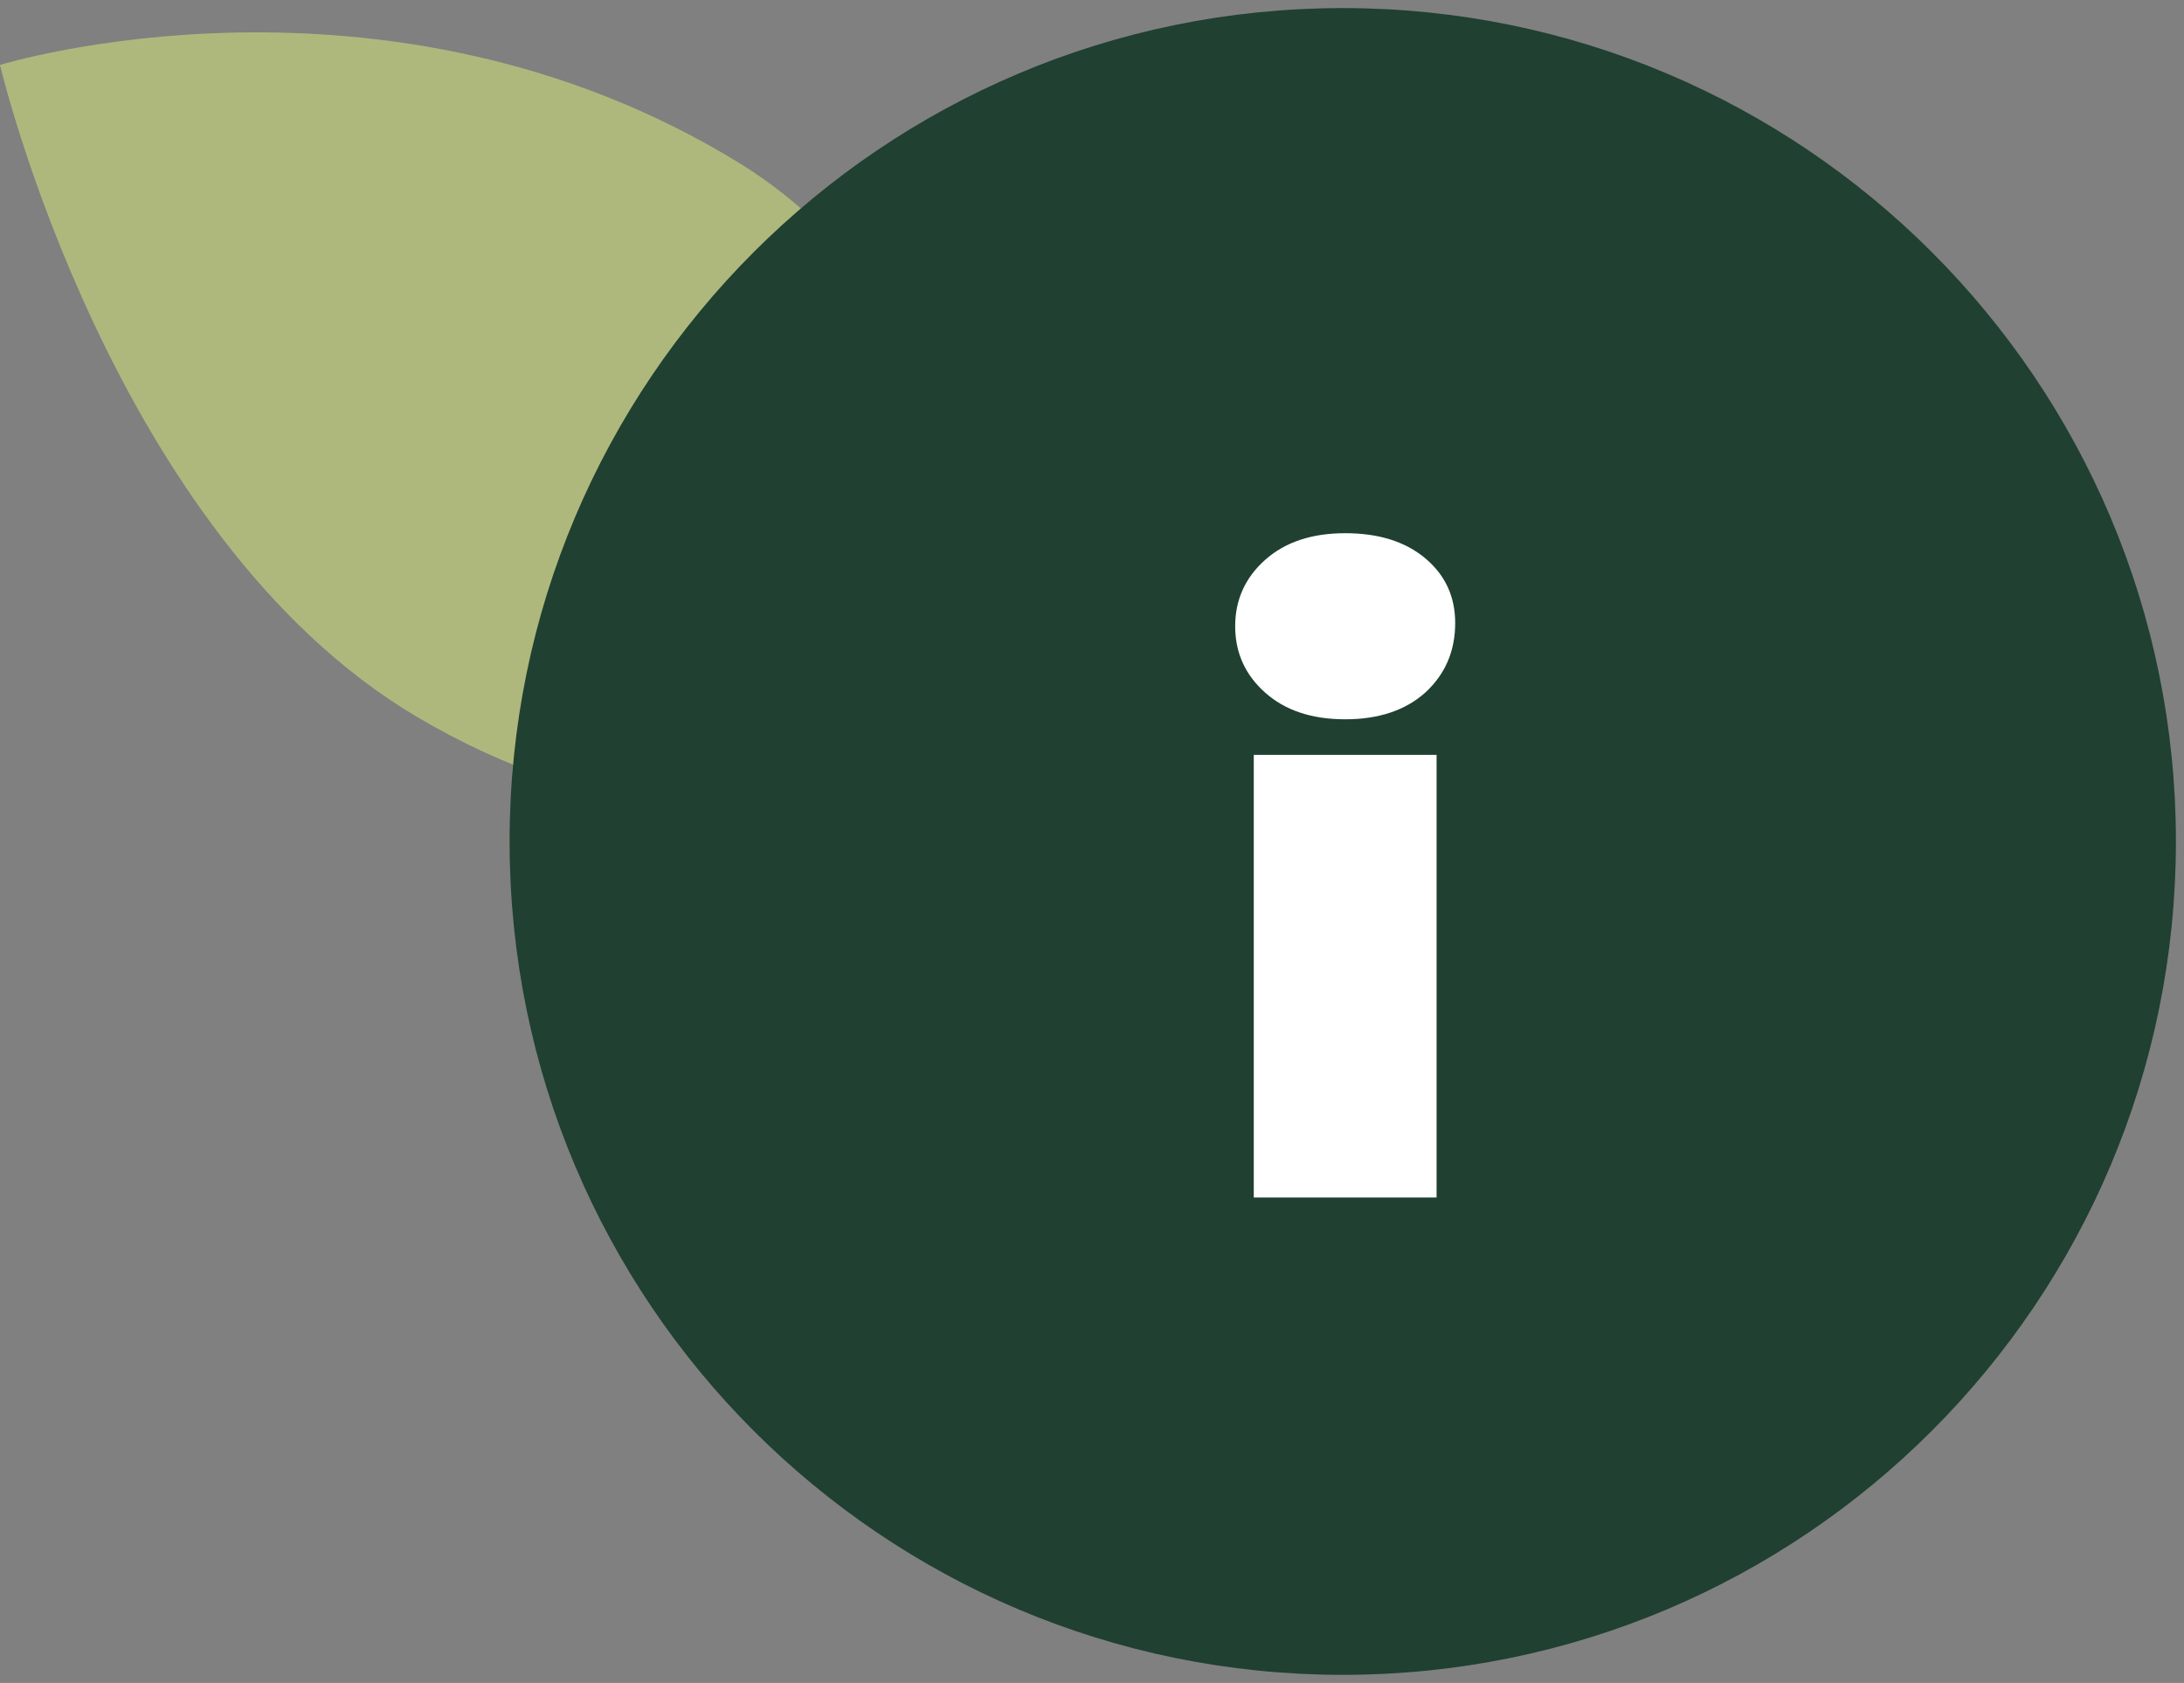 <?xml version="1.0" encoding="UTF-8"?> <svg xmlns="http://www.w3.org/2000/svg" width="135" height="104" viewBox="0 0 135 104" fill="none"><rect x="0" y="0" width="135" height="104" fill="#808080" stroke="none"/> <path d="M0 4.014C0 4.014 6.842 33.079 25.739 44.28C48.313 57.655 66 43.382 66 43.382C66 43.382 60.787 19.373 45.753 10.11C23.877 -3.359 0 4.014 0 4.014Z" fill="#AFB87C"></path> <path d="M133 52C133 79.614 110.614 102 83 102C55.386 102 33 79.614 33 52C33 24.386 55.386 2 83 2C110.614 2 133 24.386 133 52Z" fill="#204031" stroke="#204031" stroke-width="3"></path> <path d="M77.5 74V46.65H88.8V74H77.5ZM83.15 44.45C81.083 44.45 79.433 43.9 78.2 42.8C76.967 41.7 76.35 40.333 76.35 38.7C76.35 37.067 76.967 35.7 78.2 34.6C79.433 33.5 81.083 32.95 83.15 32.95C85.217 32.95 86.867 33.467 88.1 34.5C89.333 35.533 89.95 36.867 89.95 38.5C89.95 40.233 89.333 41.667 88.1 42.8C86.867 43.9 85.217 44.45 83.15 44.45Z" fill="white"></path> </svg> 